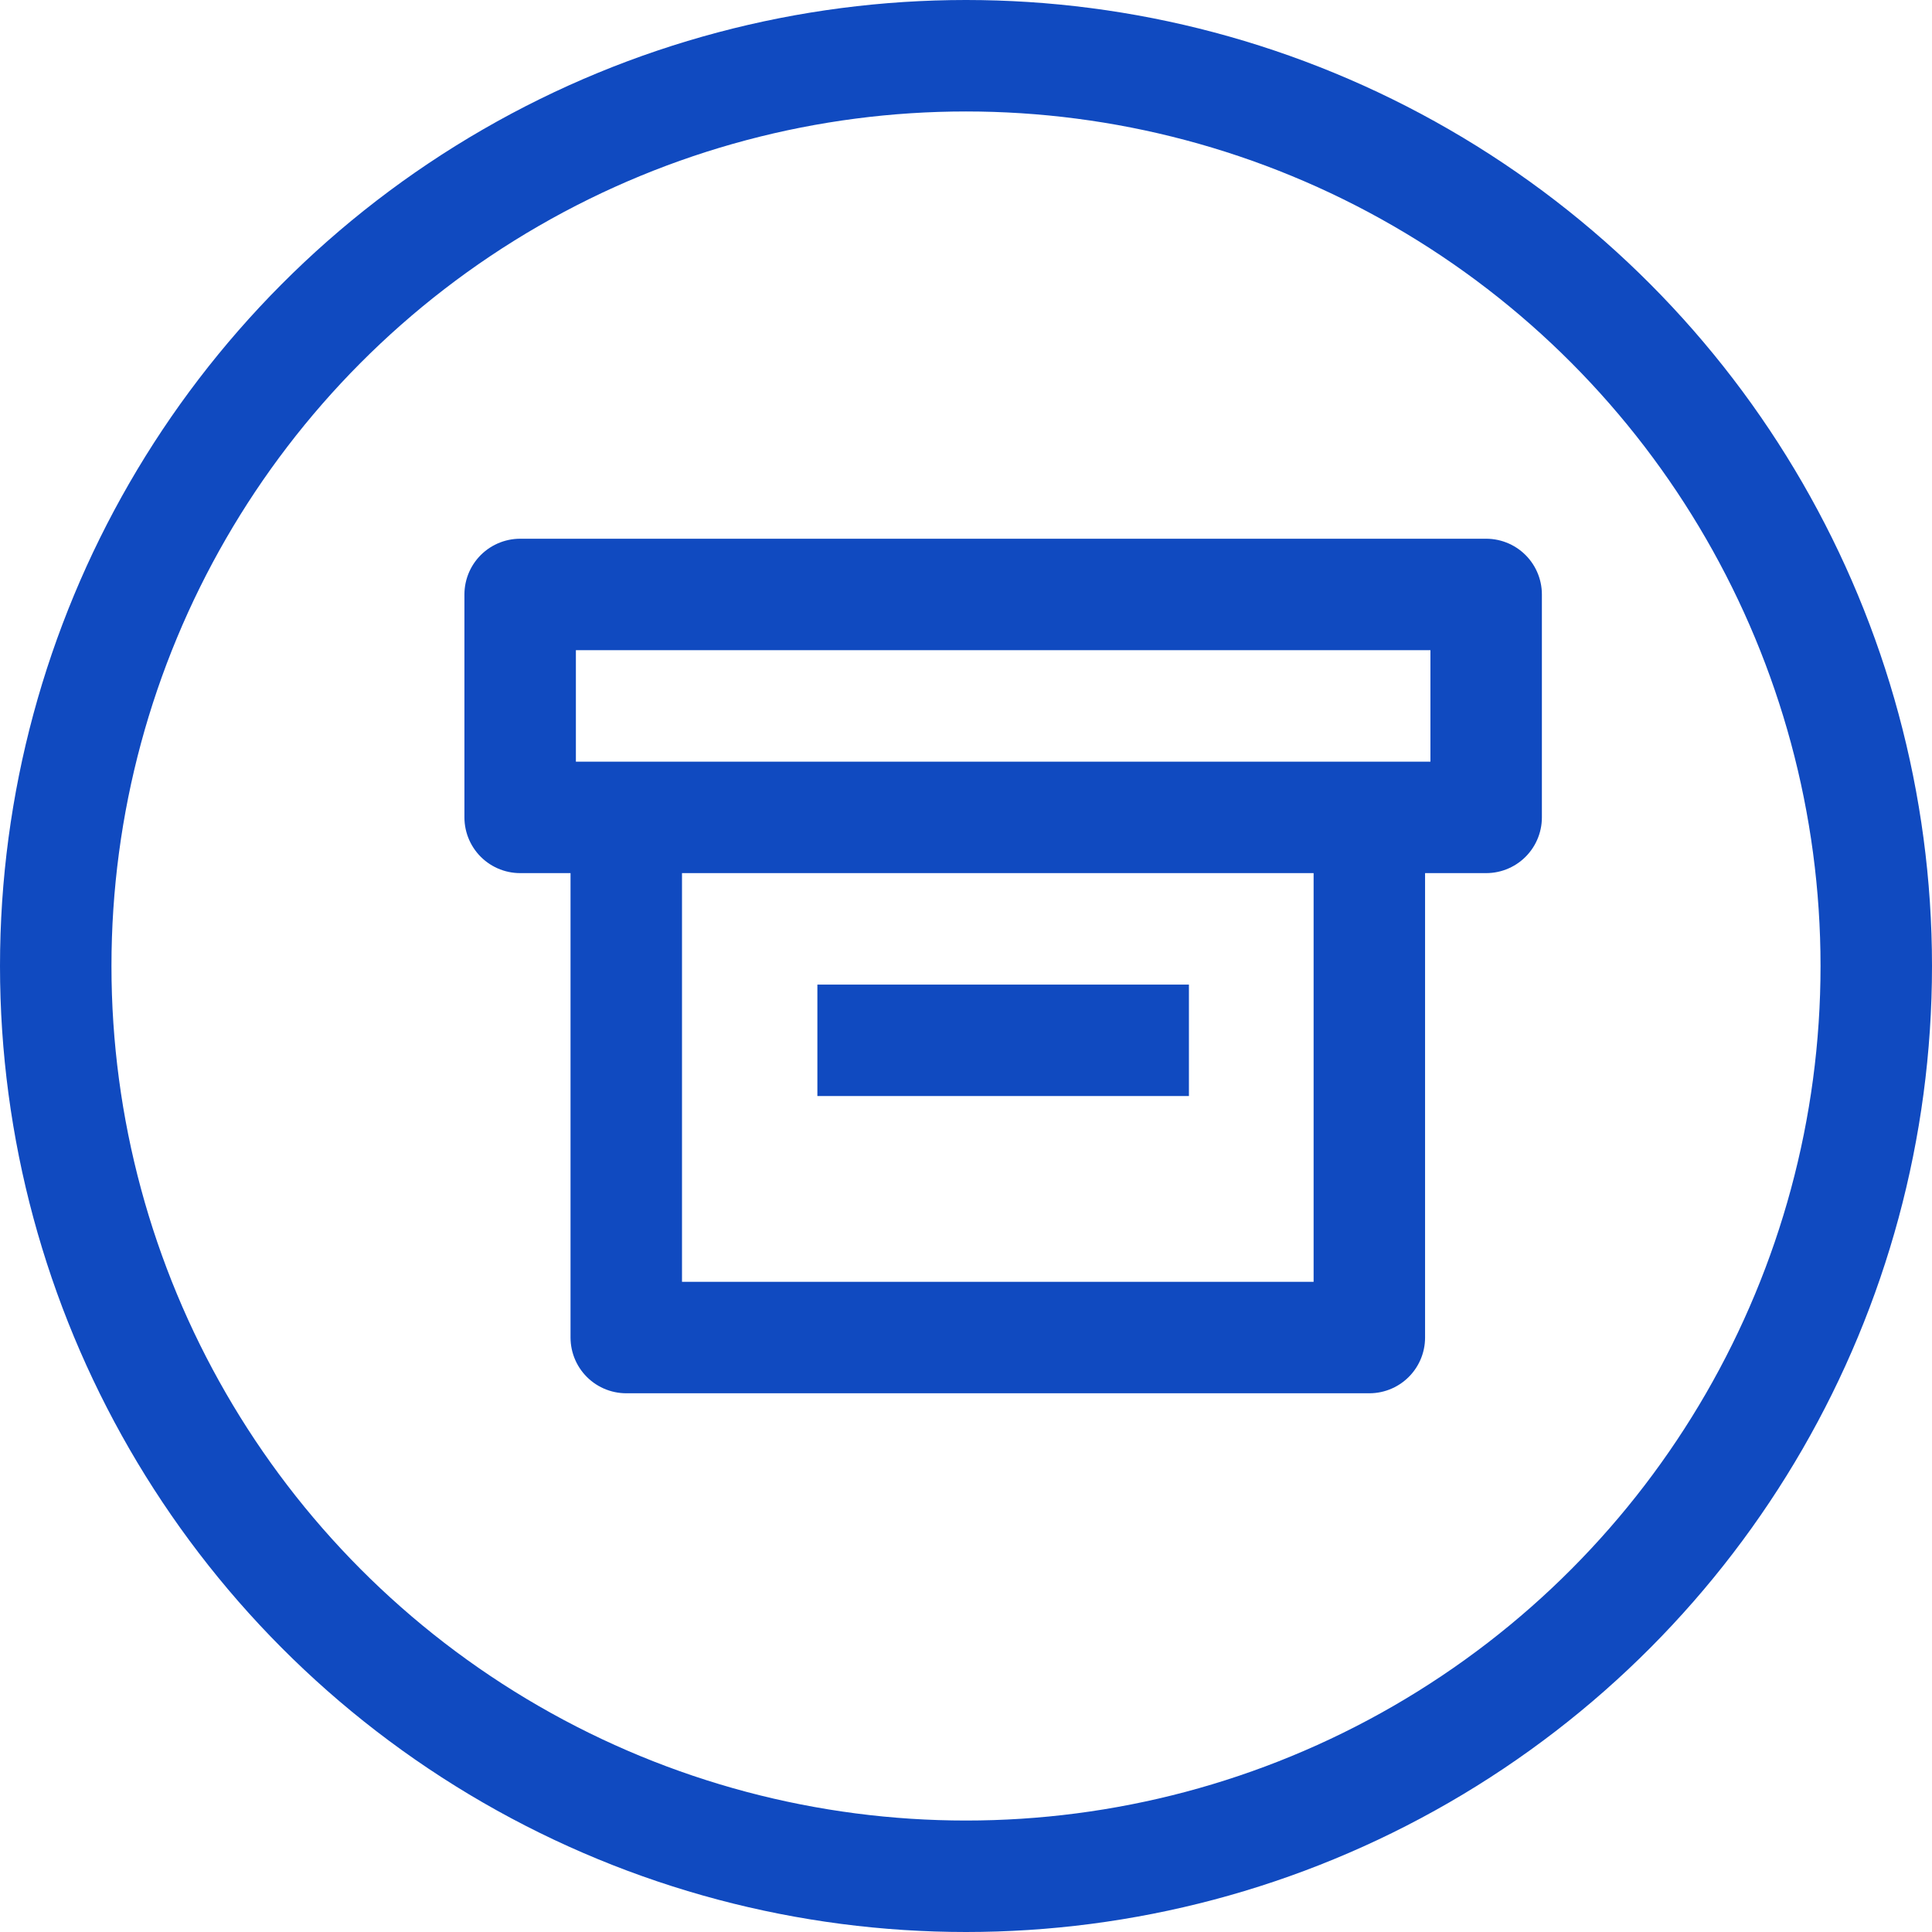 <svg xmlns="http://www.w3.org/2000/svg" width="26" height="26" viewBox="0 0 26 26">
    <defs>
        <style>
            .cls-2{fill:none;stroke:#104ac0;stroke-width:1.5px;stroke-linejoin:round}
        </style>
    </defs>
    <g id="Grupo_1109" transform="translate(-671 -6277)">
        <g id="Elipse_46" fill="none" stroke="#104ac0" stroke-width="1.5px" transform="translate(671 6277)">
            <circle cx="13" cy="13" r="13" stroke="none"/>
            <circle cx="13" cy="13" r="12.25"/>
        </g>
        <g id="Grupo_1050" transform="translate(-834 4216)">
            <path id="Trazado_1232" d="M1524 2074v6.429h-10V2074" class="cls-2" transform="translate(-.572 -1.429)"/>
            <path id="Rectángulo_157" d="M0 0H13V3H0z" class="cls-2" transform="translate(1512 2069)"/>
            <path id="Línea_62" d="M0 0L5 0" class="cls-2" transform="translate(1516 2075)"/>
        </g>
    </g>
</svg>
